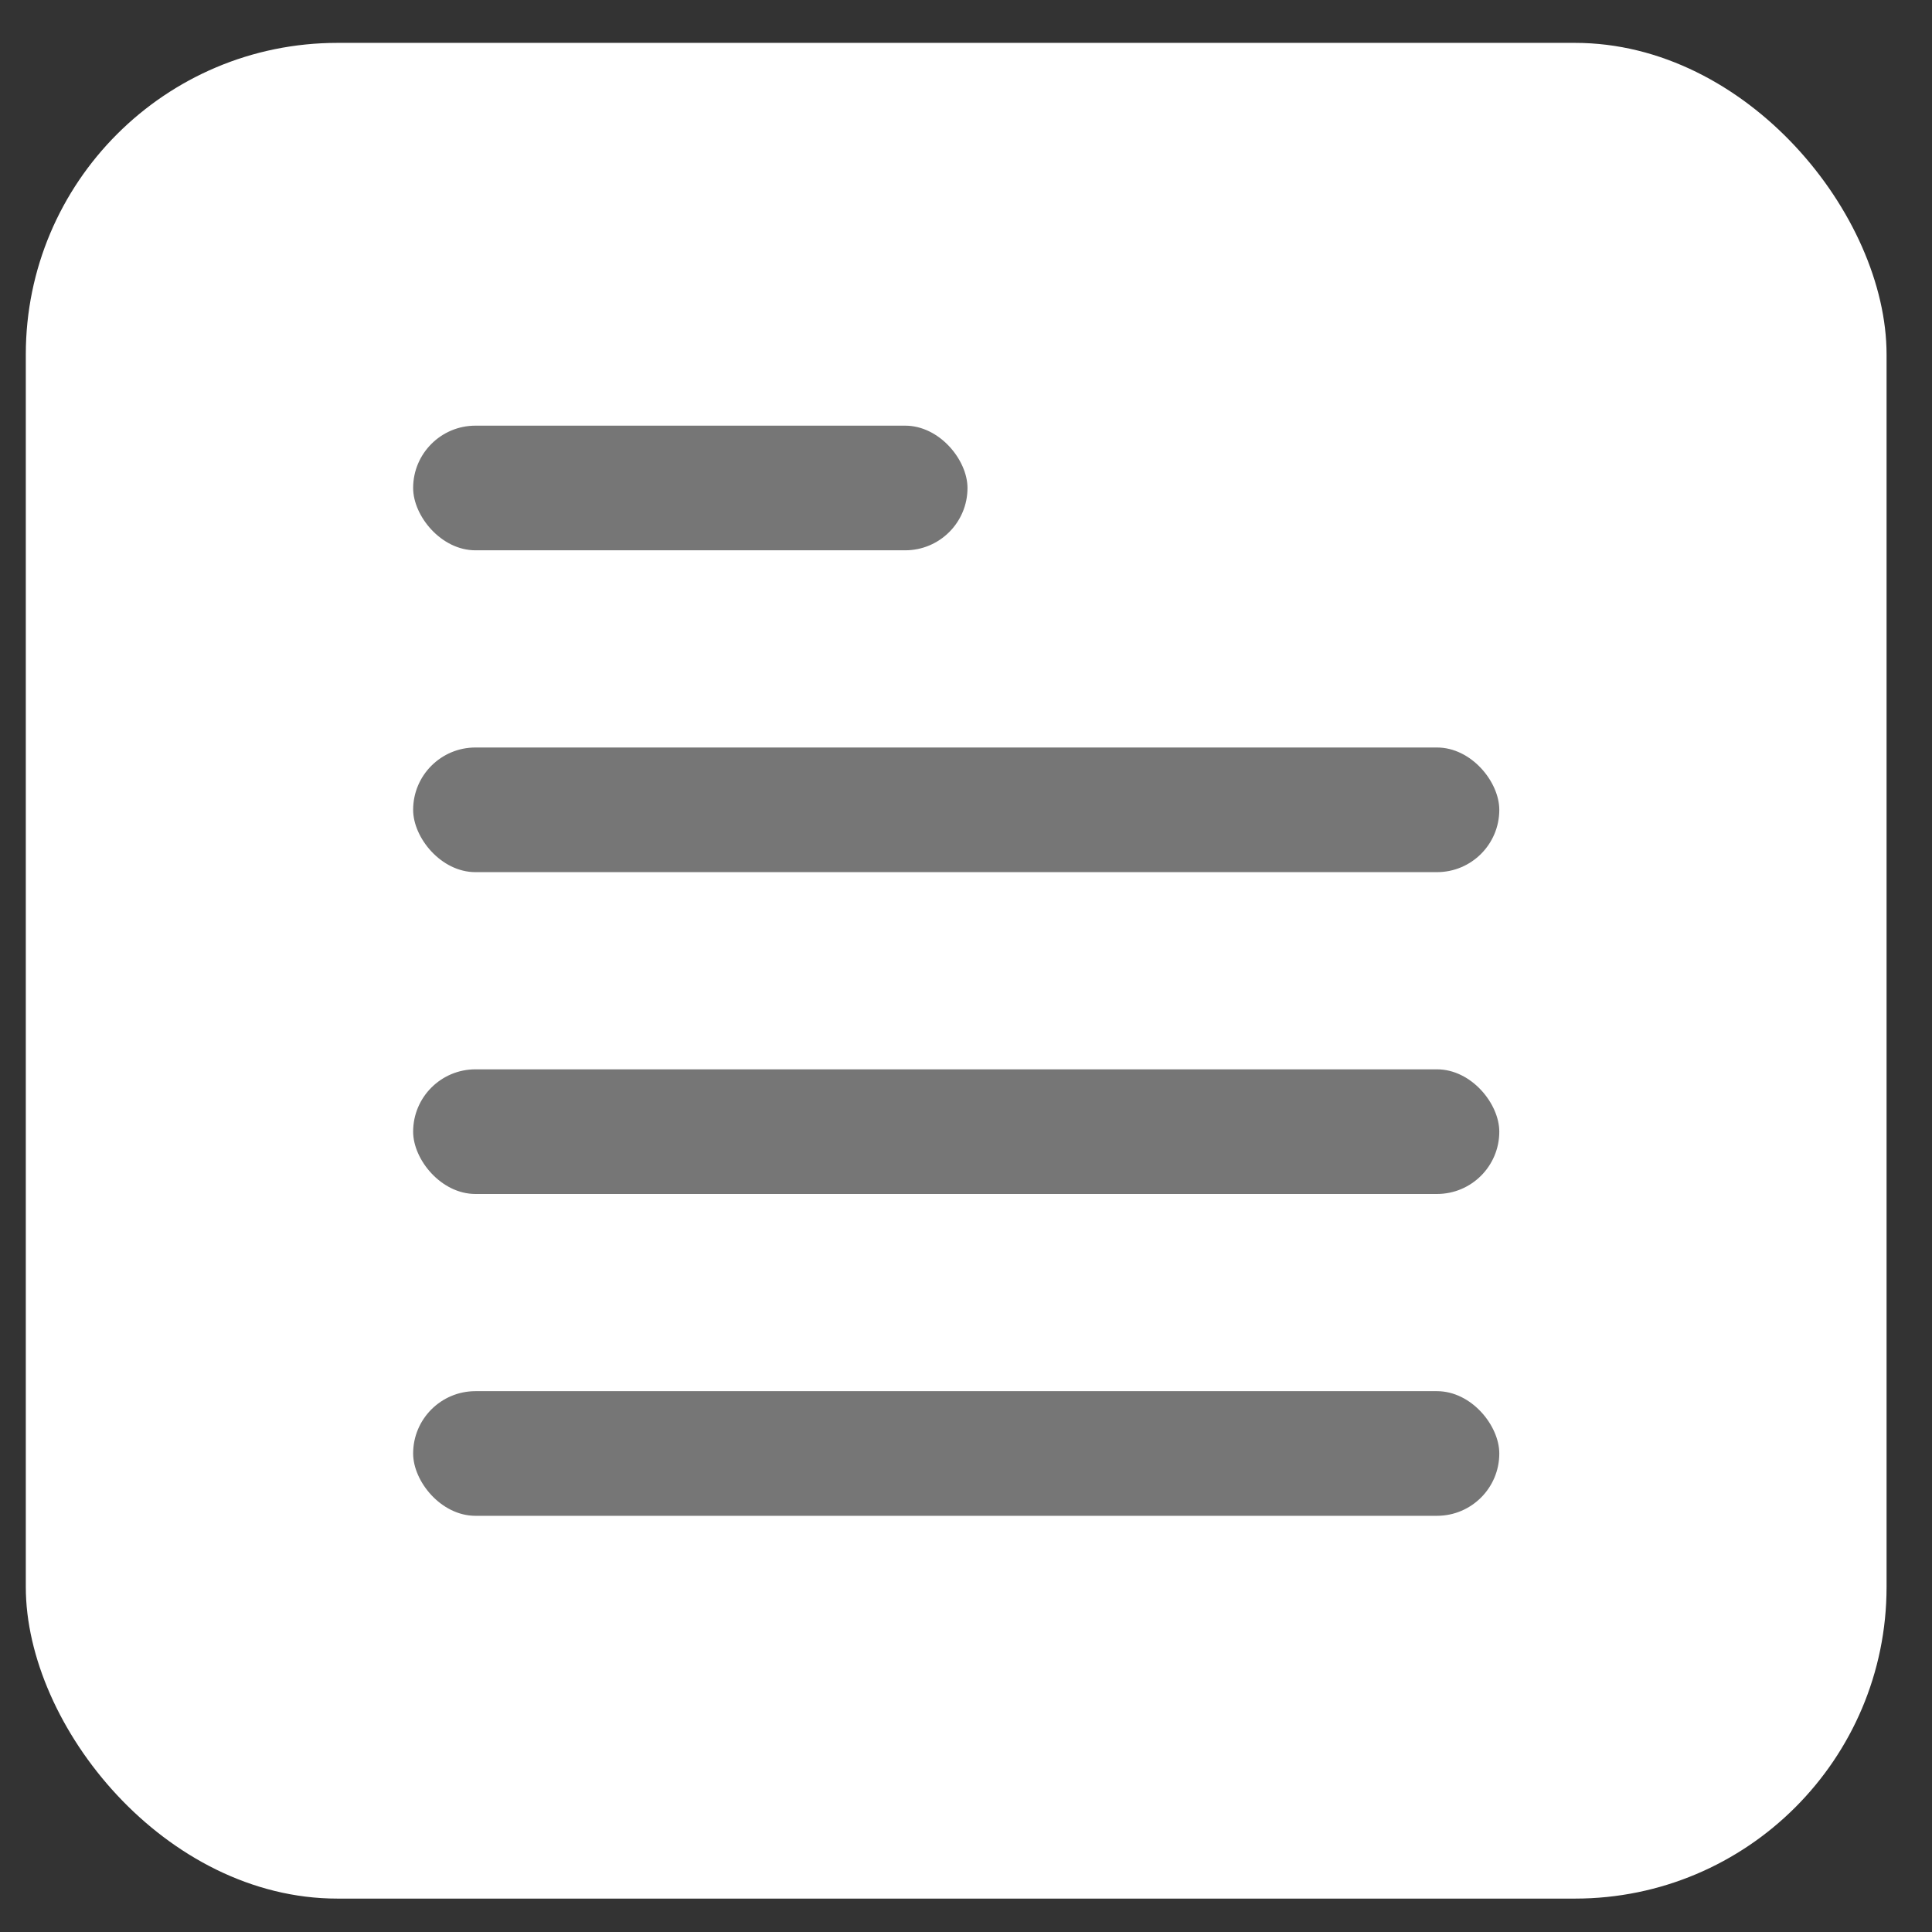 <svg width="31" height="31" viewBox="0 0 31 31" fill="none" xmlns="http://www.w3.org/2000/svg">
<rect x="0" y="0" width="31" height="31" fill="#333333" stroke="none"/>
<rect x="0.414" y="0.688" width="29.857" height="29.776" rx="5" fill="white"/>
<rect x="6.629" y="6.83" width="8.895" height="2" rx="1" fill="#767676"/>
<rect x="6.629" y="11.994" width="17.428" height="2" rx="1" fill="#767676"/>
<rect x="6.629" y="17.158" width="17.428" height="2" rx="1" fill="#767676"/>
<rect x="6.629" y="22.322" width="17.428" height="2" rx="1" fill="#767676"/>
</svg>
